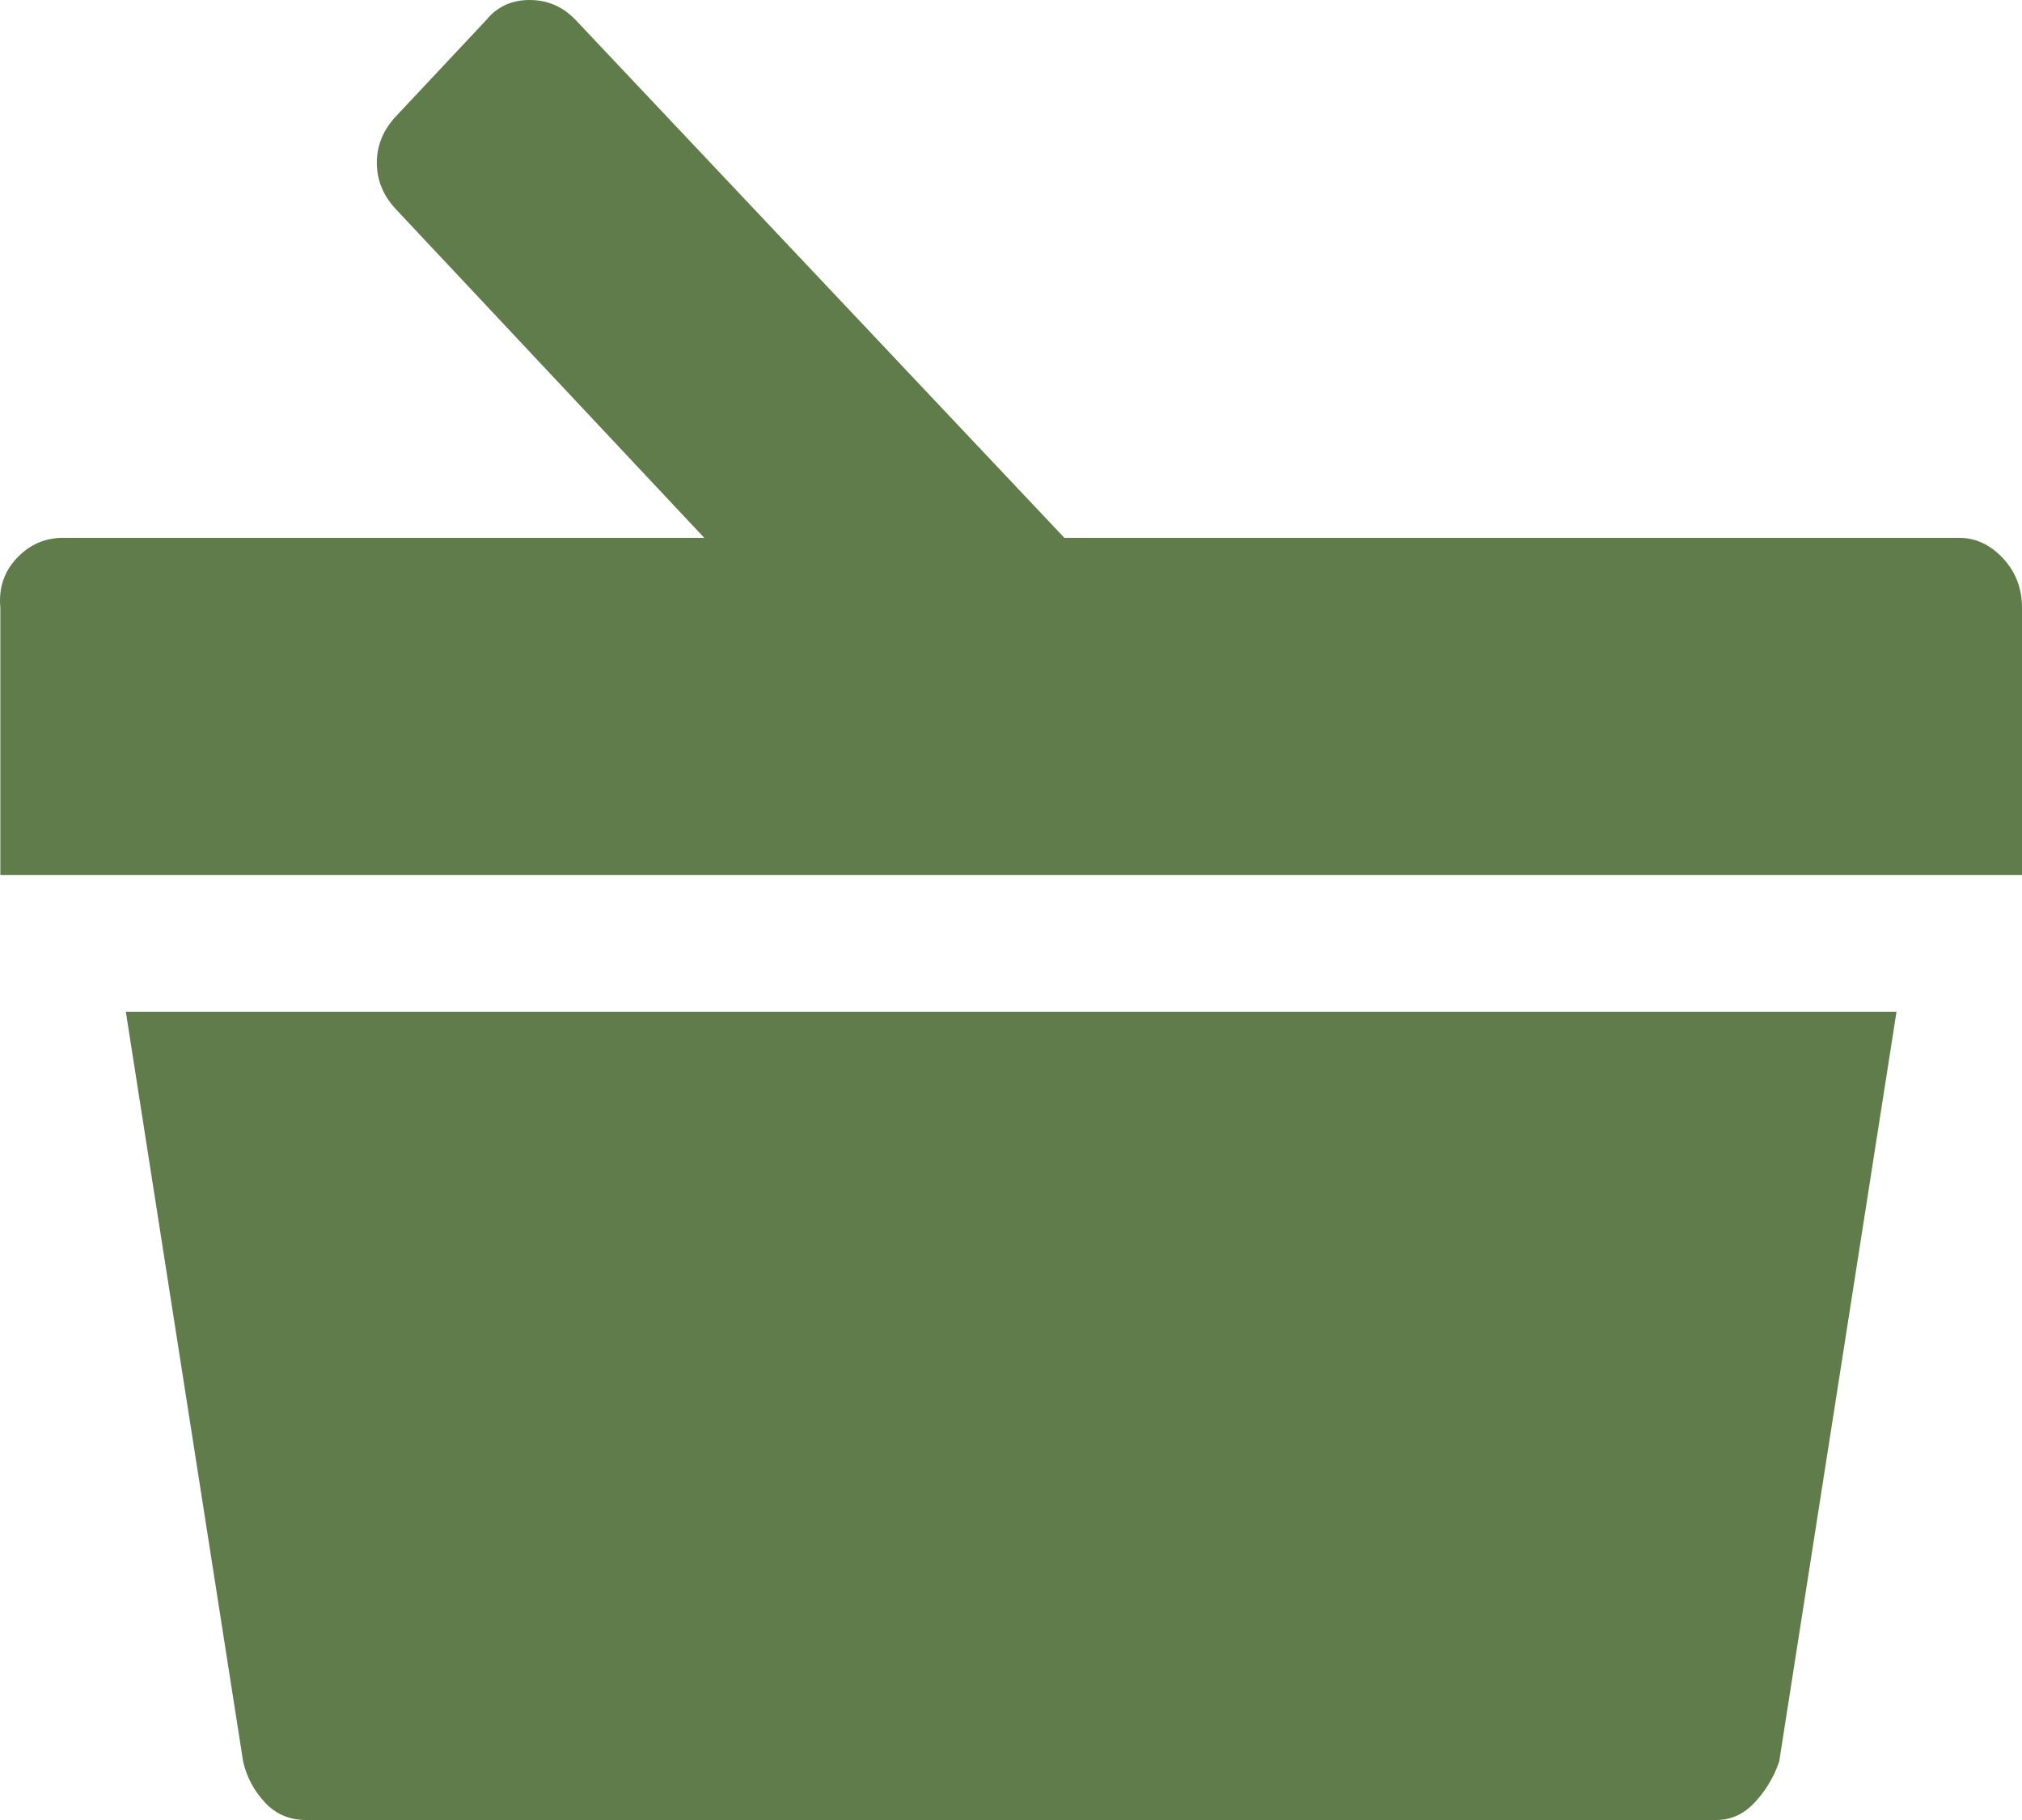 <svg width="30" height="27" viewBox="0 0 30 27" fill="none" xmlns="http://www.w3.org/2000/svg">
<path d="M0.936 7.979C0.666 7.979 0.437 8.08 0.248 8.281C0.059 8.482 -0.022 8.727 0.005 9.014V12.982H30V9.014C30 8.727 29.905 8.482 29.717 8.281C29.528 8.08 29.312 7.979 29.069 7.979H15.792L8.546 0.302C8.357 0.101 8.128 0 7.858 0C7.588 0 7.372 0.101 7.21 0.302L5.875 1.725C5.686 1.927 5.591 2.157 5.591 2.415C5.591 2.674 5.686 2.904 5.875 3.105L10.449 7.979H0.936ZM28.138 15.01H1.867L3.608 26.137C3.662 26.367 3.77 26.569 3.932 26.741C4.093 26.914 4.296 27 4.539 27H25.466C25.682 27 25.871 26.914 26.033 26.741C26.195 26.569 26.316 26.367 26.397 26.137L28.138 15.01Z" fill="#607C4A"/>
</svg>
